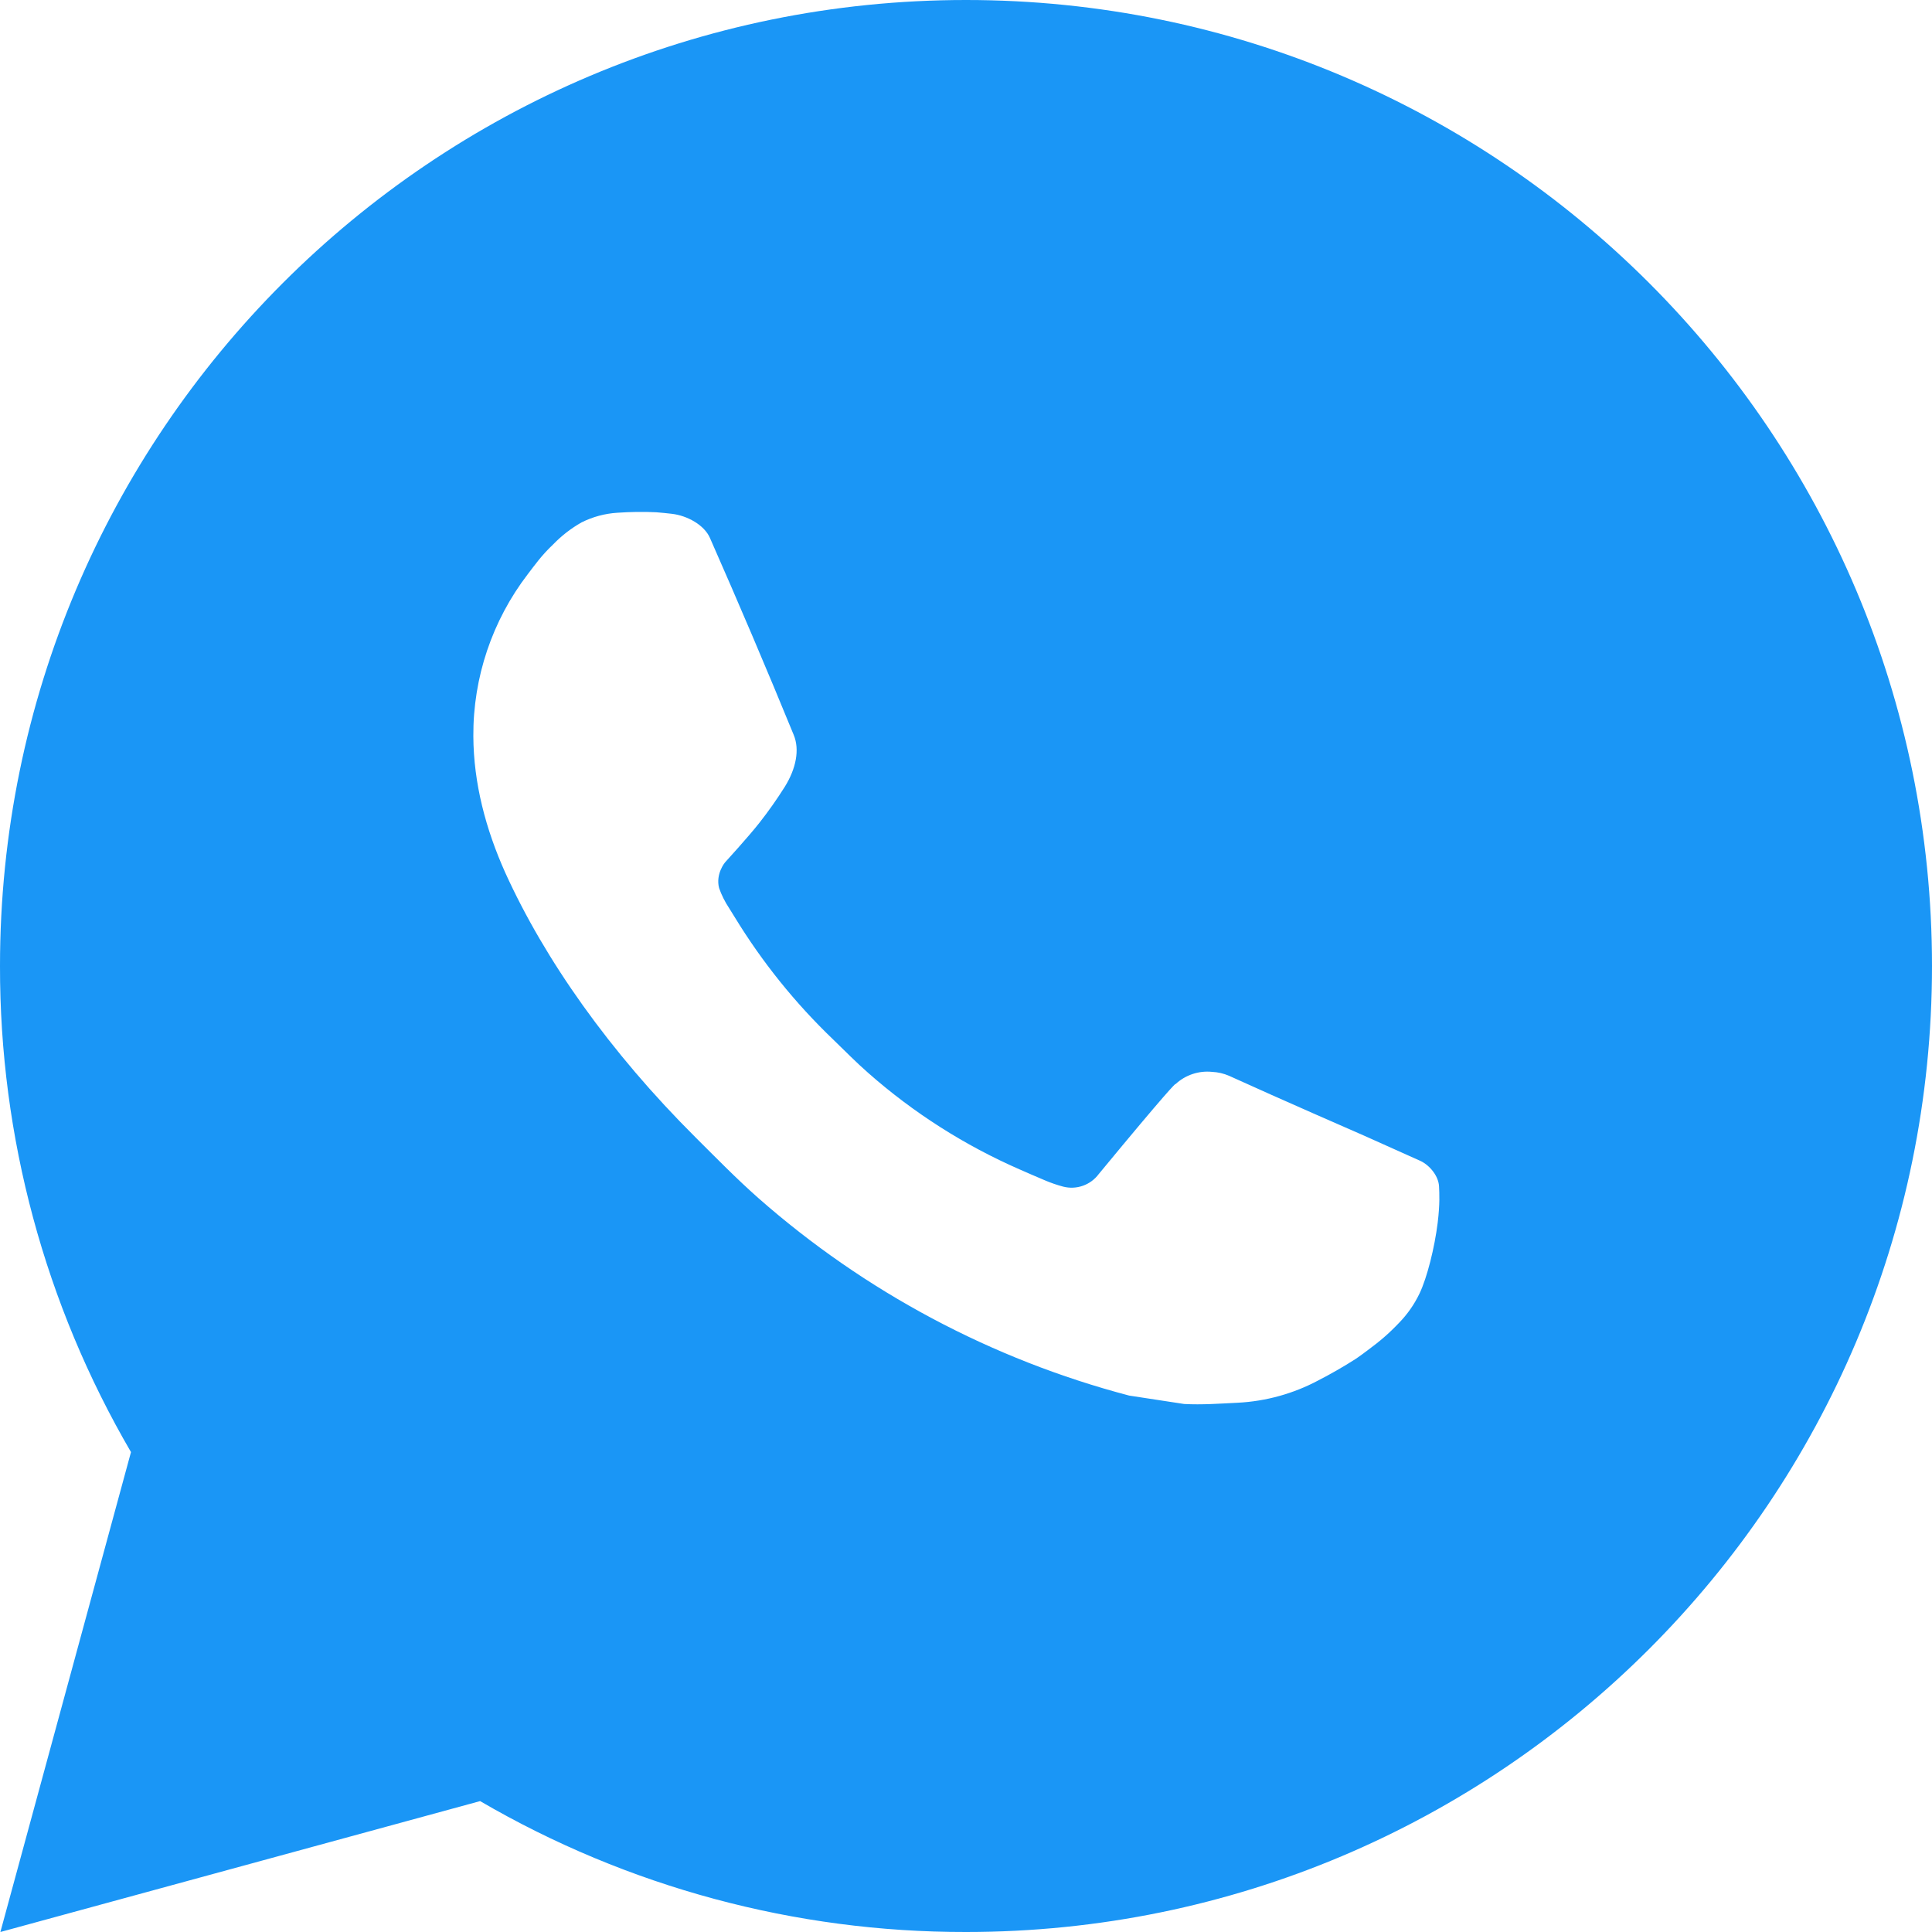 <?xml version="1.0" encoding="UTF-8"?> <svg xmlns="http://www.w3.org/2000/svg" width="120" height="120" viewBox="0 0 120 120" fill="none"> <path d="M0.024 120L8.136 90.192C2.791 81.029 -0.017 70.608 8.05935e-05 60C8.05935e-05 26.862 26.862 0 60 0C93.138 0 120 26.862 120 60C120 93.138 93.138 120 60 120C49.397 120.017 38.98 117.211 29.82 111.87L0.024 120ZM38.346 31.848C37.571 31.896 36.814 32.1 36.12 32.448C35.469 32.817 34.875 33.277 34.356 33.816C33.636 34.494 33.228 35.082 32.79 35.652C30.573 38.538 29.38 42.081 29.4 45.72C29.412 48.66 30.18 51.522 31.38 54.198C33.834 59.61 37.872 65.34 43.206 70.65C44.49 71.928 45.744 73.212 47.094 74.406C53.714 80.235 61.604 84.438 70.134 86.682L73.548 87.204C74.658 87.264 75.768 87.18 76.884 87.126C78.632 87.036 80.338 86.563 81.882 85.74C82.668 85.335 83.435 84.895 84.18 84.42C84.18 84.42 84.438 84.252 84.93 83.88C85.74 83.28 86.238 82.854 86.91 82.152C87.408 81.636 87.84 81.03 88.17 80.34C88.638 79.362 89.106 77.496 89.298 75.942C89.442 74.754 89.4 74.106 89.382 73.704C89.358 73.062 88.824 72.396 88.242 72.114L84.75 70.548C84.75 70.548 79.53 68.274 76.344 66.822C76.008 66.676 75.648 66.592 75.282 66.576C74.872 66.534 74.457 66.58 74.066 66.712C73.674 66.843 73.316 67.056 73.014 67.338V67.326C72.984 67.326 72.582 67.668 68.244 72.924C67.995 73.259 67.652 73.511 67.259 73.65C66.866 73.789 66.44 73.808 66.036 73.704C65.645 73.6 65.262 73.467 64.89 73.308C64.146 72.996 63.888 72.876 63.378 72.654L63.348 72.642C59.916 71.143 56.737 69.119 53.928 66.642C53.172 65.982 52.47 65.262 51.75 64.566C49.389 62.305 47.332 59.748 45.63 56.958L45.276 56.388C45.022 56.005 44.816 55.592 44.664 55.158C44.436 54.276 45.03 53.568 45.03 53.568C45.03 53.568 46.488 51.972 47.166 51.108C47.731 50.39 48.257 49.643 48.744 48.87C49.452 47.73 49.674 46.56 49.302 45.654C47.622 41.55 45.882 37.464 44.094 33.408C43.74 32.604 42.69 32.028 41.736 31.914C41.412 31.878 41.088 31.842 40.764 31.818C39.958 31.778 39.151 31.792 38.346 31.848Z" fill="#1A96F6"></path> </svg> 